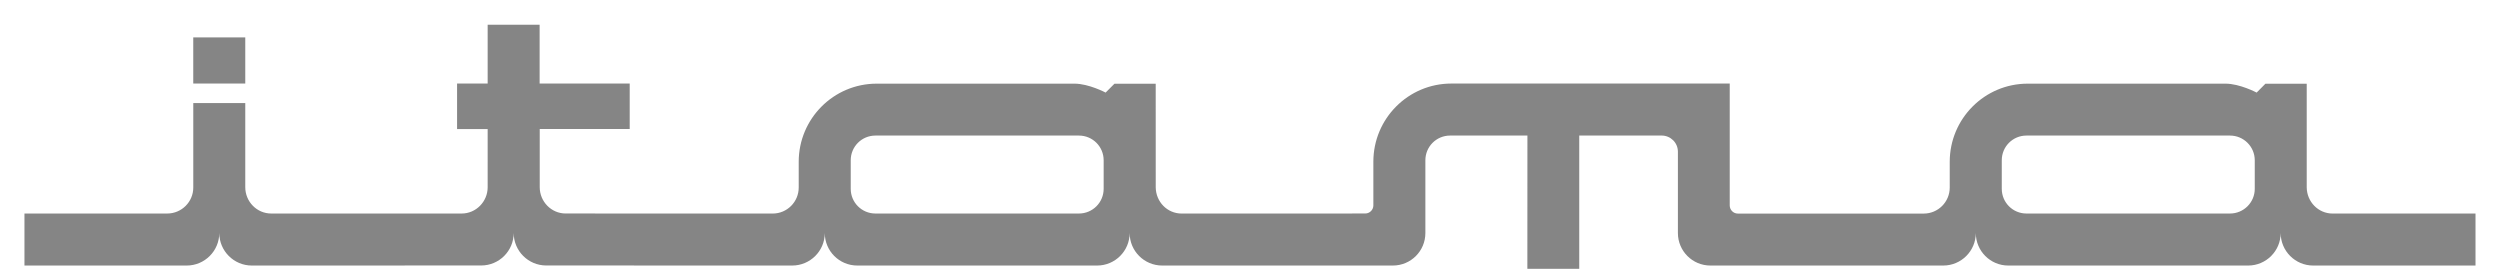 <?xml version="1.0" encoding="utf-8"?>
<!-- Generator: Adobe Illustrator 18.0.0, SVG Export Plug-In . SVG Version: 6.00 Build 0)  -->
<!DOCTYPE svg PUBLIC "-//W3C//DTD SVG 1.1//EN" "http://www.w3.org/Graphics/SVG/1.1/DTD/svg11.dtd">
<svg version="1.1" id="Livello_1" xmlns="http://www.w3.org/2000/svg" xmlns:xlink="http://www.w3.org/1999/xlink" x="0px" y="0px"
	 viewBox="0 0 93 10" width="93" height="10"  enable-background="new 0 0 93 10" xml:space="preserve">
<g>
	<path fill="#858585" d="M9.124,3.108H7.189V1.391h1.935V3.108z M74.466,5.962v1.062c0,0.509,0.41,0.919,0.917,0.919h7.573
		c0.507,0,0.921-0.41,0.921-0.919V5.962c0-0.509-0.414-0.919-0.921-0.919h-7.573C74.876,5.043,74.466,5.453,74.466,5.962
		 M31.647,5.962v1.062c0,0.509,0.41,0.919,0.919,0.919h7.571c0.507,0,0.919-0.41,0.919-0.919V5.962c0-0.509-0.412-0.919-0.919-0.919
		h-7.571C32.057,5.043,31.647,5.453,31.647,5.962 M63.625,9.878c-0.665,0-1.207-0.541-1.207-1.209V5.643
		c0-0.334-0.272-0.601-0.606-0.601h-3.064V10h-1.93l0.002-4.957h-2.877c-0.507,0-0.919,0.41-0.919,0.919v2.707
		c0,0.668-0.539,1.209-1.209,1.209h-8.582c-0.668,0-1.21-0.541-1.21-1.209c0,0.668-0.543,1.209-1.209,1.209h-8.923
		c-0.668,0-1.209-0.541-1.209-1.209c0,0.668-0.543,1.209-1.212,1.209l-9.15-0.002c-0.668,0-1.21-0.541-1.21-1.209
		c0,0.668-0.543,1.209-1.209,1.209L9.366,9.878c-0.666,0-1.209-0.543-1.209-1.209c0,0.666-0.544,1.209-1.211,1.209H0.91V7.943H6.22
		c0.536,0,0.97-0.433,0.97-0.967V3.834h1.934v3.13c0,0.537,0.431,0.979,0.965,0.979h7.085c0.534,0,0.967-0.443,0.967-0.979V4.801
		h-1.138V3.108h1.138V0.919h1.933v2.188h3.351v1.693h-3.347v2.163c0,0.536,0.43,0.979,0.963,0.979l7.704,0.002
		c0.534,0,0.967-0.433,0.967-0.968V6.018c0-1.601,1.297-2.906,2.9-2.906h7.359c0.532,0,1.158,0.332,1.158,0.332l0.329-0.33h1.534
		l0.001,3.855c0.006,0.537,0.428,0.975,0.963,0.975l6.831-0.002c0.164,0,0.302-0.134,0.302-0.302V6.015
		c0-1.603,1.297-2.907,2.9-2.907h10.357v4.533c0,0.168,0.136,0.304,0.302,0.304h6.914c0.536,0,0.968-0.433,0.968-0.968V6.018
		c0-1.601,1.296-2.906,2.9-2.906h7.358c0.534,0,1.159,0.332,1.159,0.332l0.327-0.33h1.536v3.855c0.005,0.537,0.43,0.975,0.963,0.975
		h5.316v1.934H86.05c-0.666,0-1.209-0.541-1.209-1.209c0,0.668-0.543,1.209-1.209,1.209h-8.925c-0.666,0-1.207-0.541-1.207-1.209
		c0,0.668-0.544,1.209-1.21,1.209H63.625z"/>
</g>
</svg>
